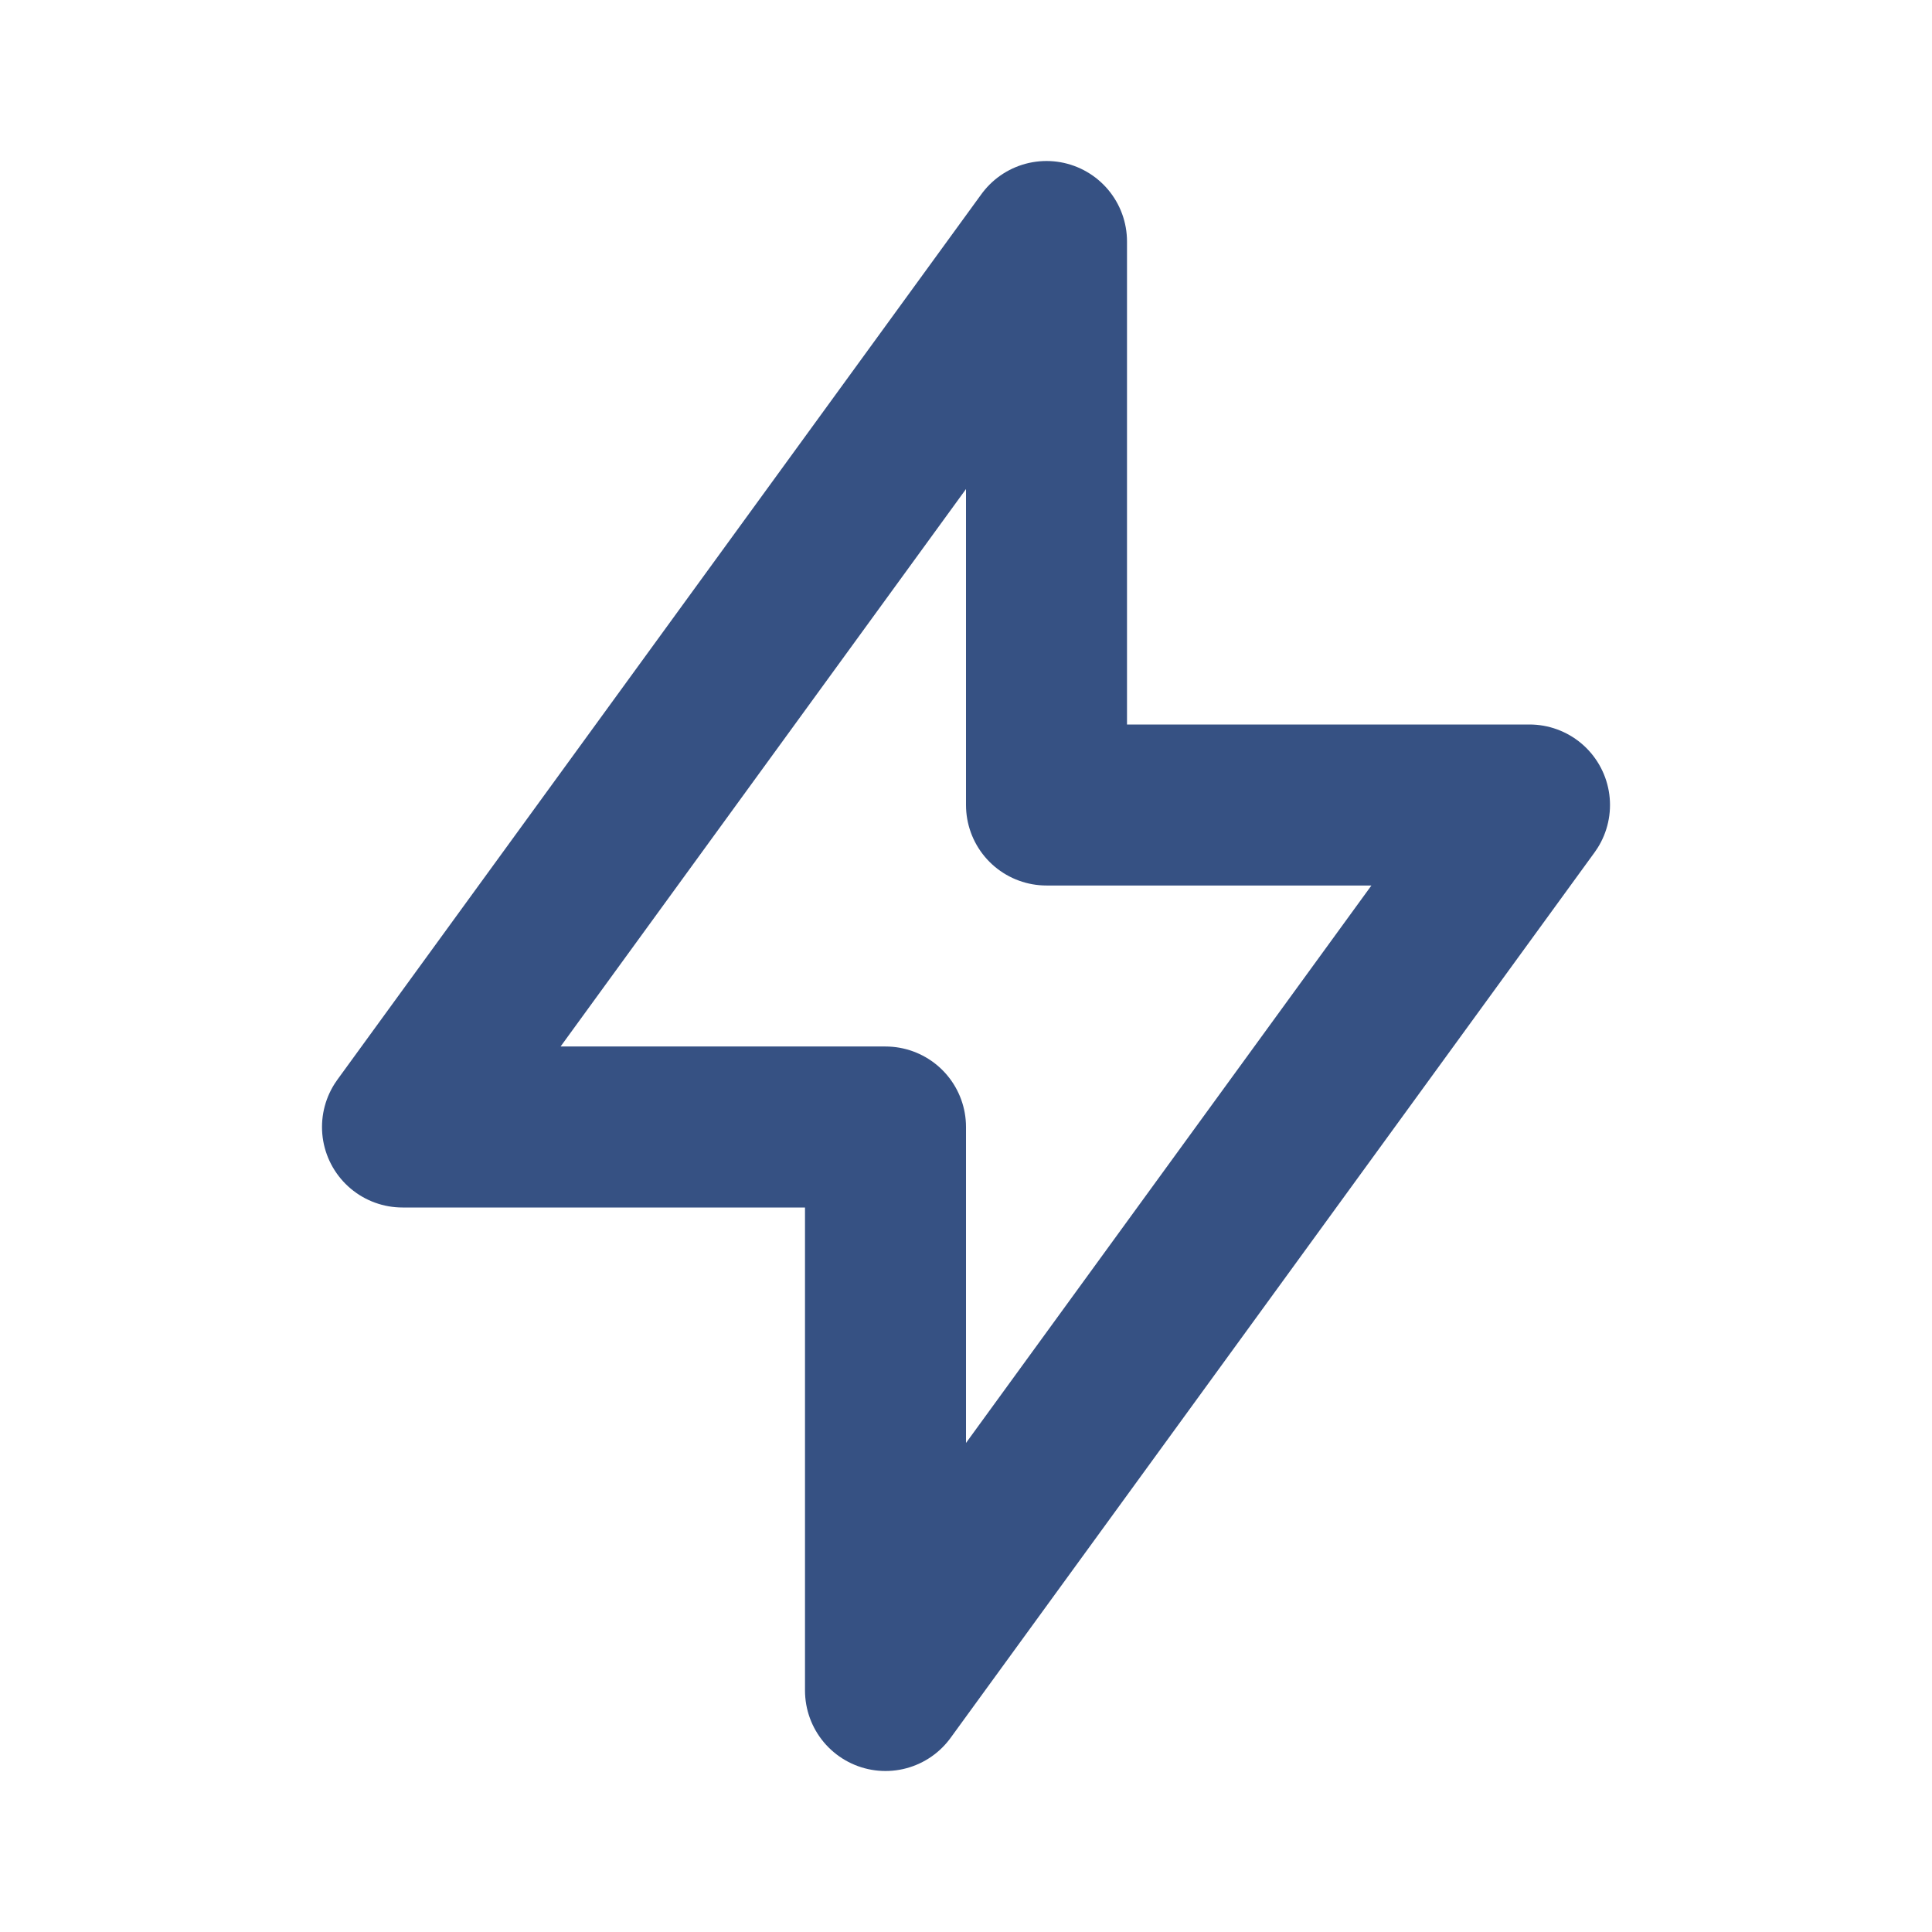 <svg class="icon icon-tabler icons-tabler-outline icon-tabler-bolt" stroke-linejoin="round" stroke-linecap="round" stroke-width="2" stroke="#365183" fill="none" viewBox="0 0 24 24" height="24" width="24" xmlns="http://www.w3.org/2000/svg"><path fill="none" d="M0 0h24v24H0z" stroke="none"></path><path d="M13 3l0 7l6 0l-8 11l0 -7l-6 0l8 -11"></path></svg>